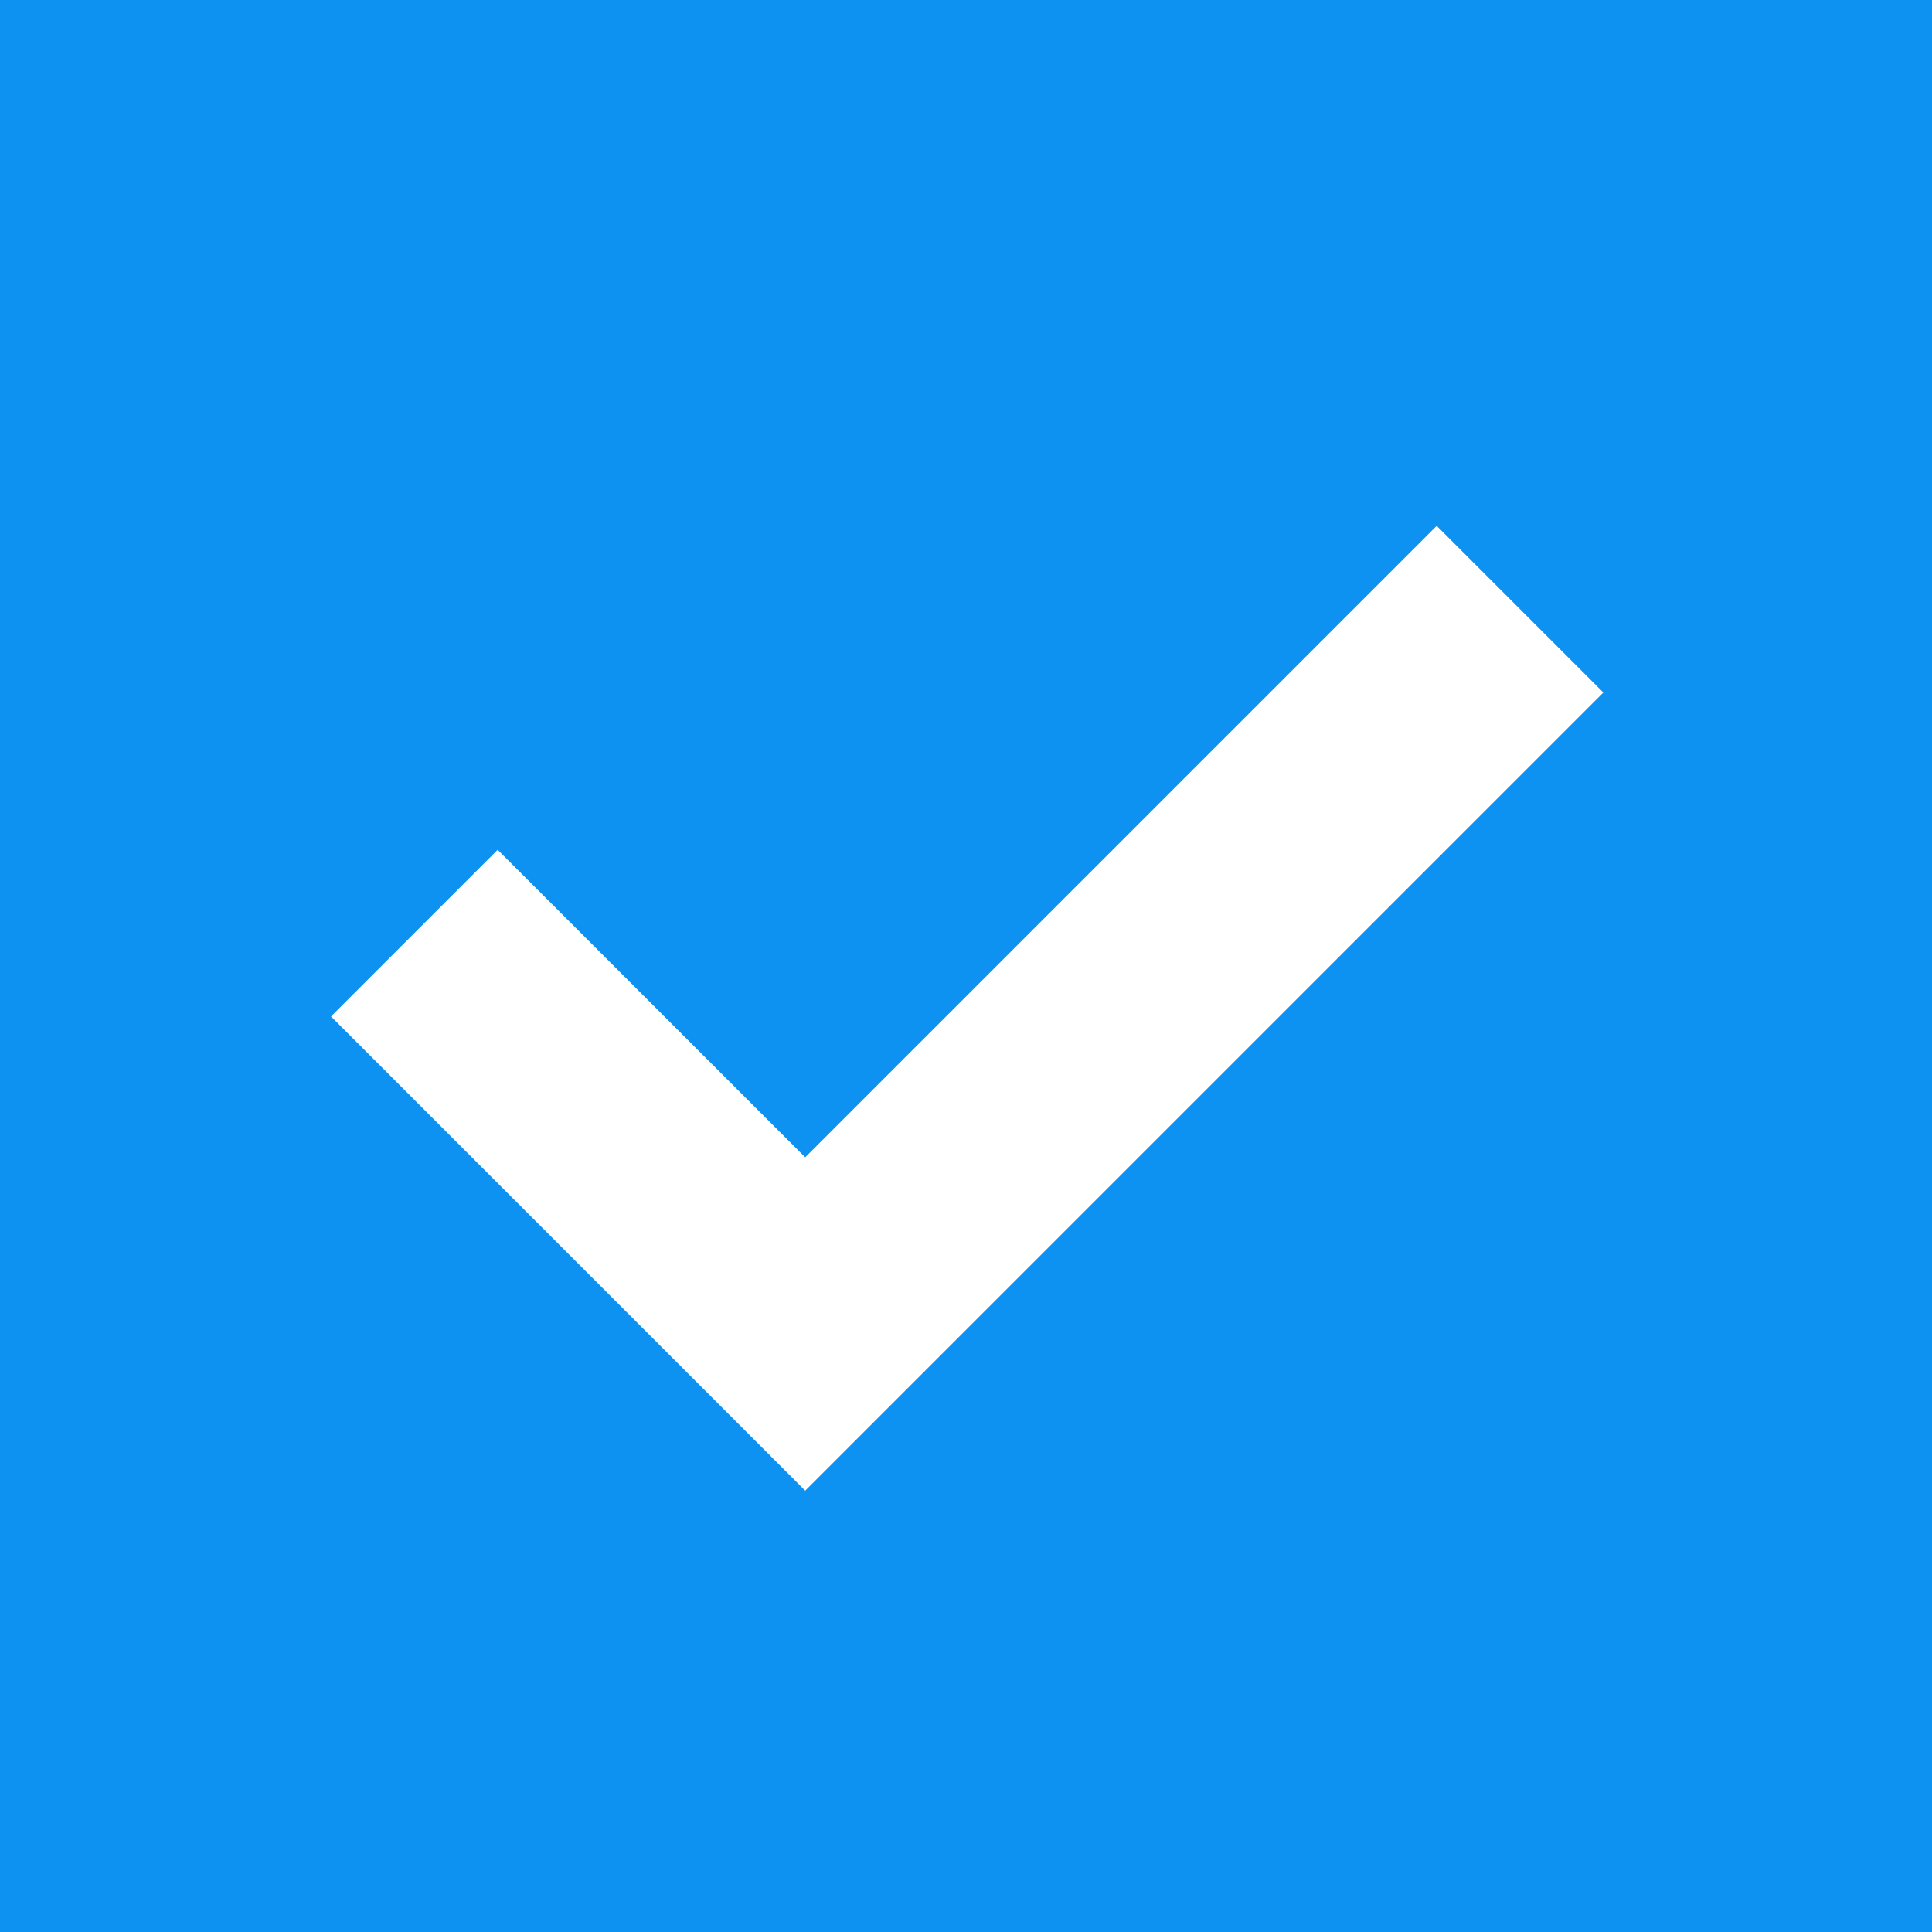 <svg xmlns="http://www.w3.org/2000/svg" fill="#0e92f1" xmlns:xlink="http://www.w3.org/1999/xlink" version="1.1" x="0px" y="0px" style="enable-background:new 0 0 100 100;" xml:space="preserve" viewBox="8.8 8.8 82.3 82.3"><style type="text/css"></style><path class="st0" d="M8.8,8.8v82.3h82.3V8.8H8.8z M43.1,72.3L22.9,52.1l7.1-7.1l13.1,13.1L70,31.2l7.1,7.1L43.1,72.3z"></path></svg>